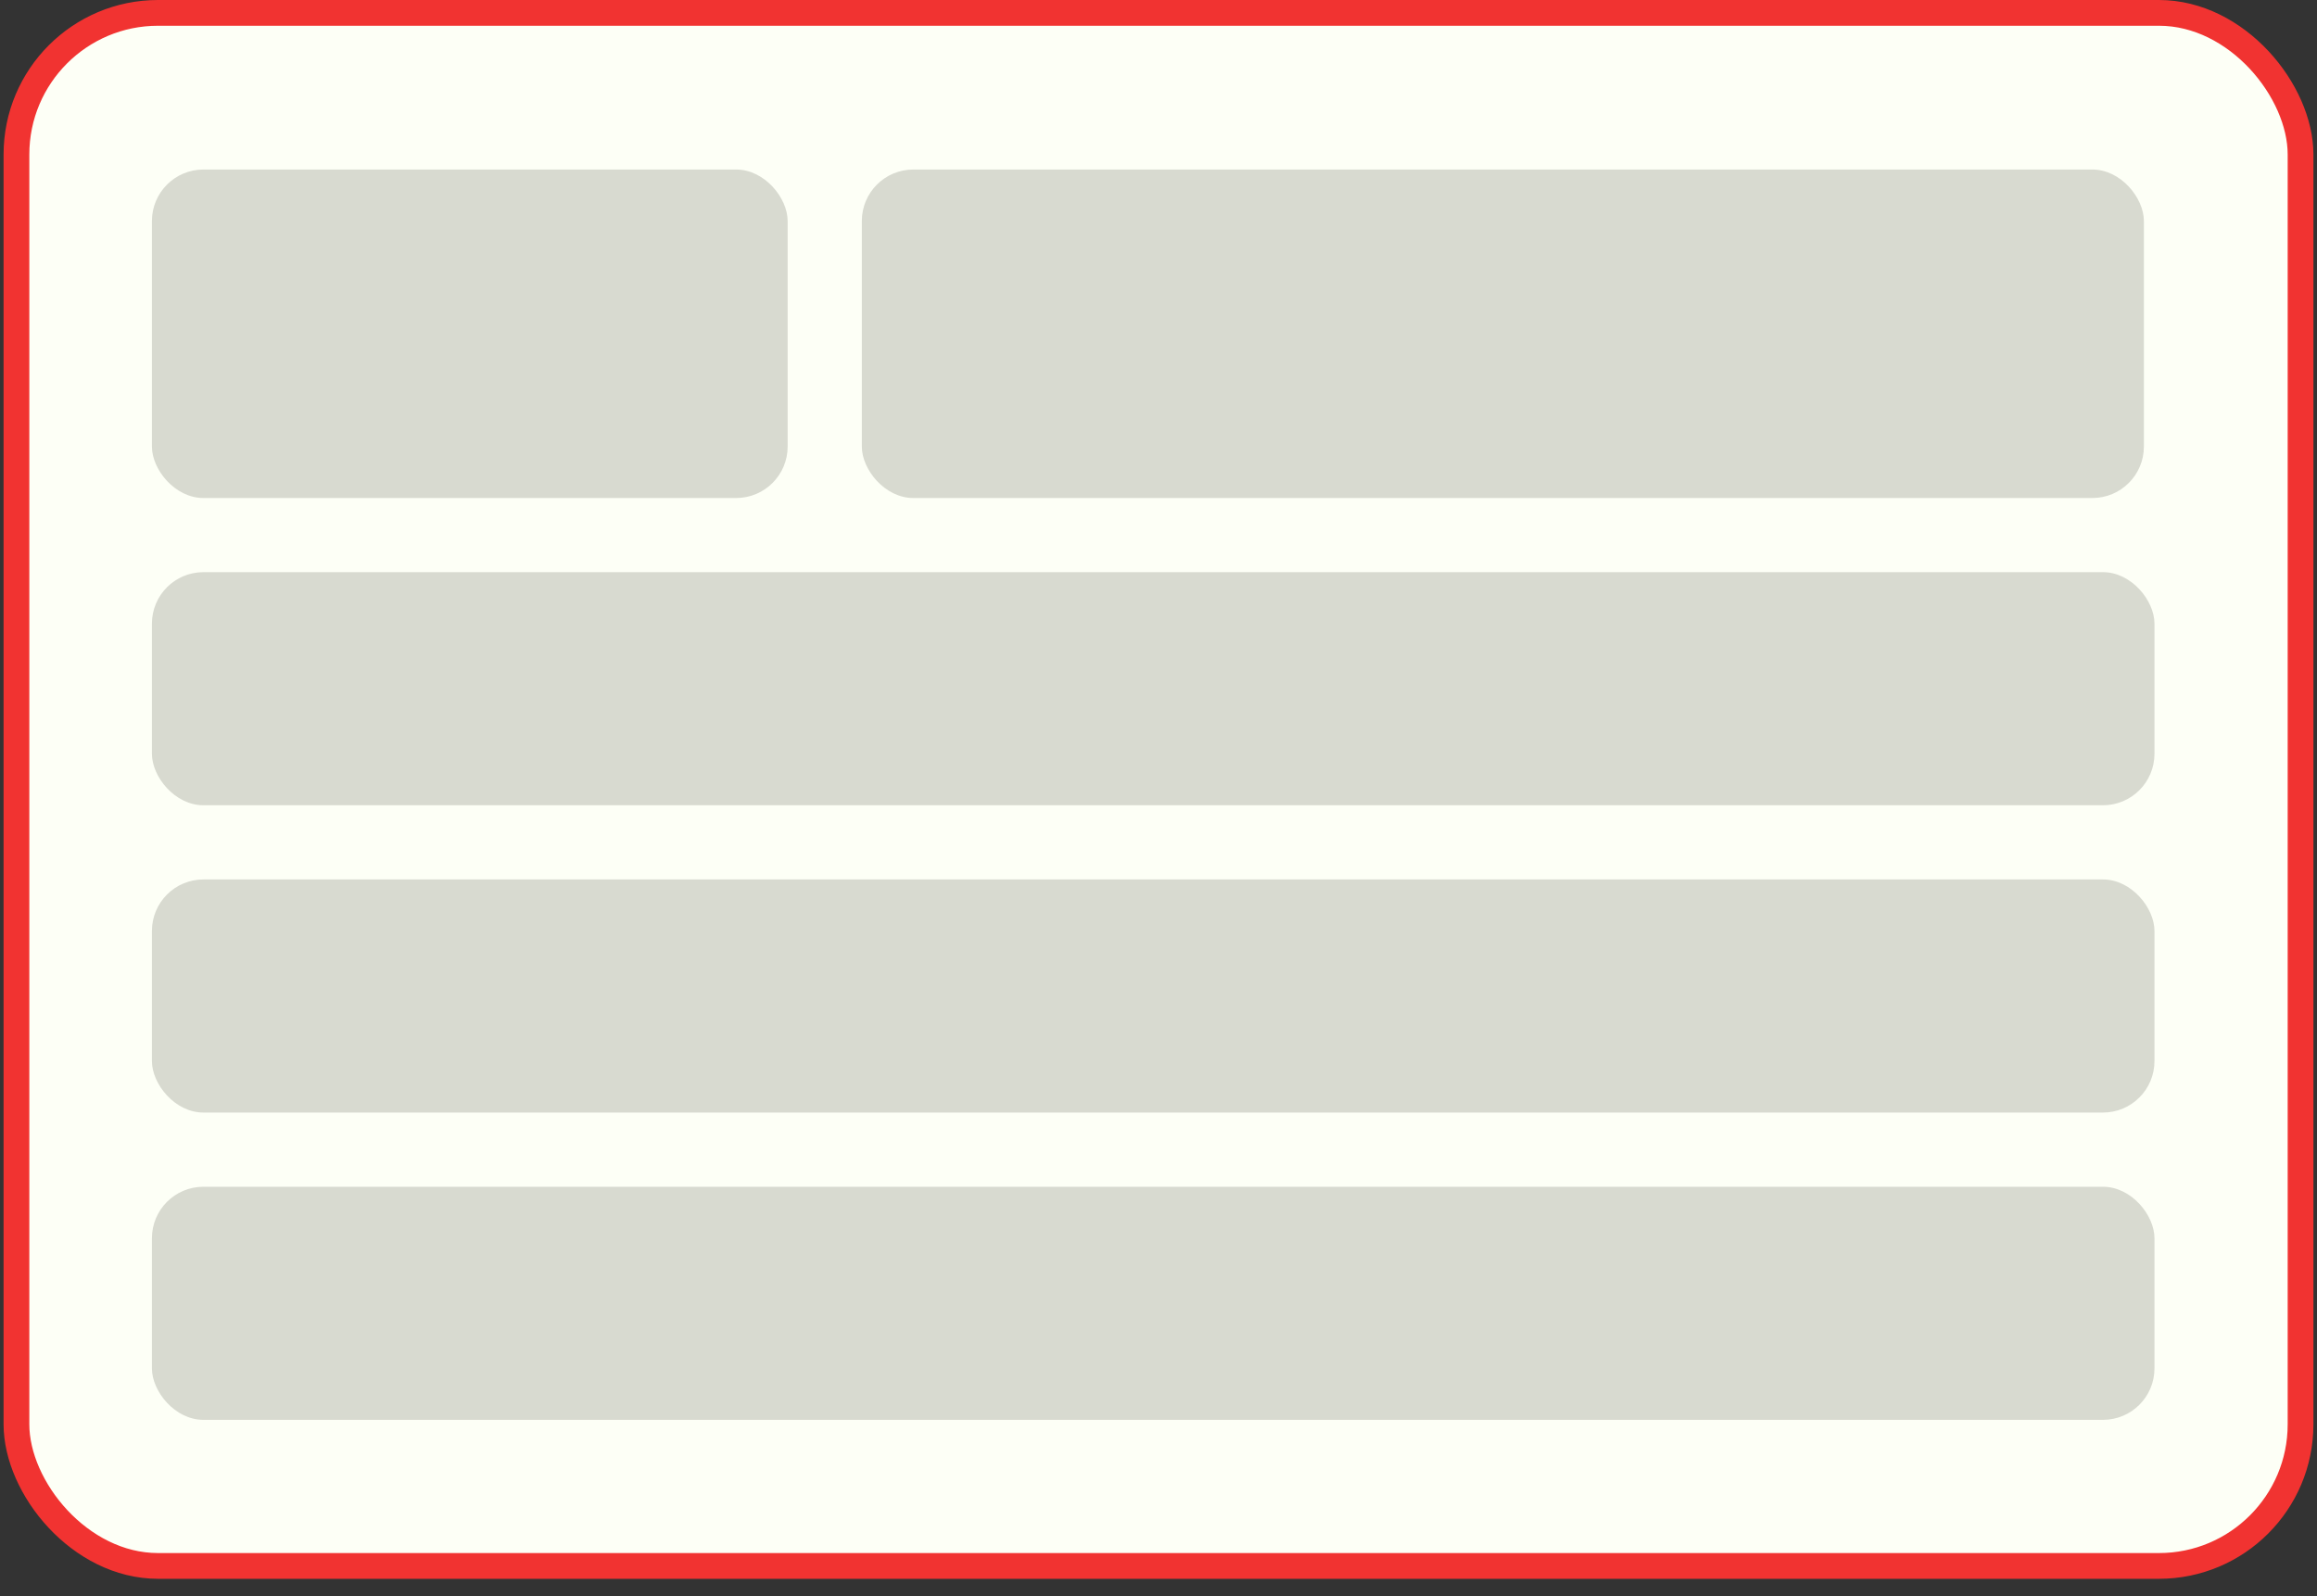 <?xml version="1.0" encoding="UTF-8"?> <svg xmlns="http://www.w3.org/2000/svg" width="90" height="62" viewBox="0 0 90 62" fill="none"><rect x="0" y="0" width="90" height="62" fill="#333333" stroke="none"/> <rect x="0.639" y="0.5" width="88.722" height="60.324" rx="5.5" fill="#FDFFF6" stroke="#F13331"></rect> <rect x="5.901" y="6.585" width="24.694" height="12.759" rx="2" fill="#D8DAD0"></rect> <rect x="33.476" y="6.585" width="49.8" height="12.759" rx="2" fill="#D8DAD0"></rect> <rect x="5.901" y="22.224" width="77.786" height="9.054" rx="2" fill="#D8DAD0"></rect> <rect x="5.901" y="34.16" width="77.786" height="9.054" rx="2" fill="#D8DAD0"></rect> <rect x="5.901" y="46.096" width="77.786" height="9.054" rx="2" fill="#D8DAD0"></rect> </svg> 